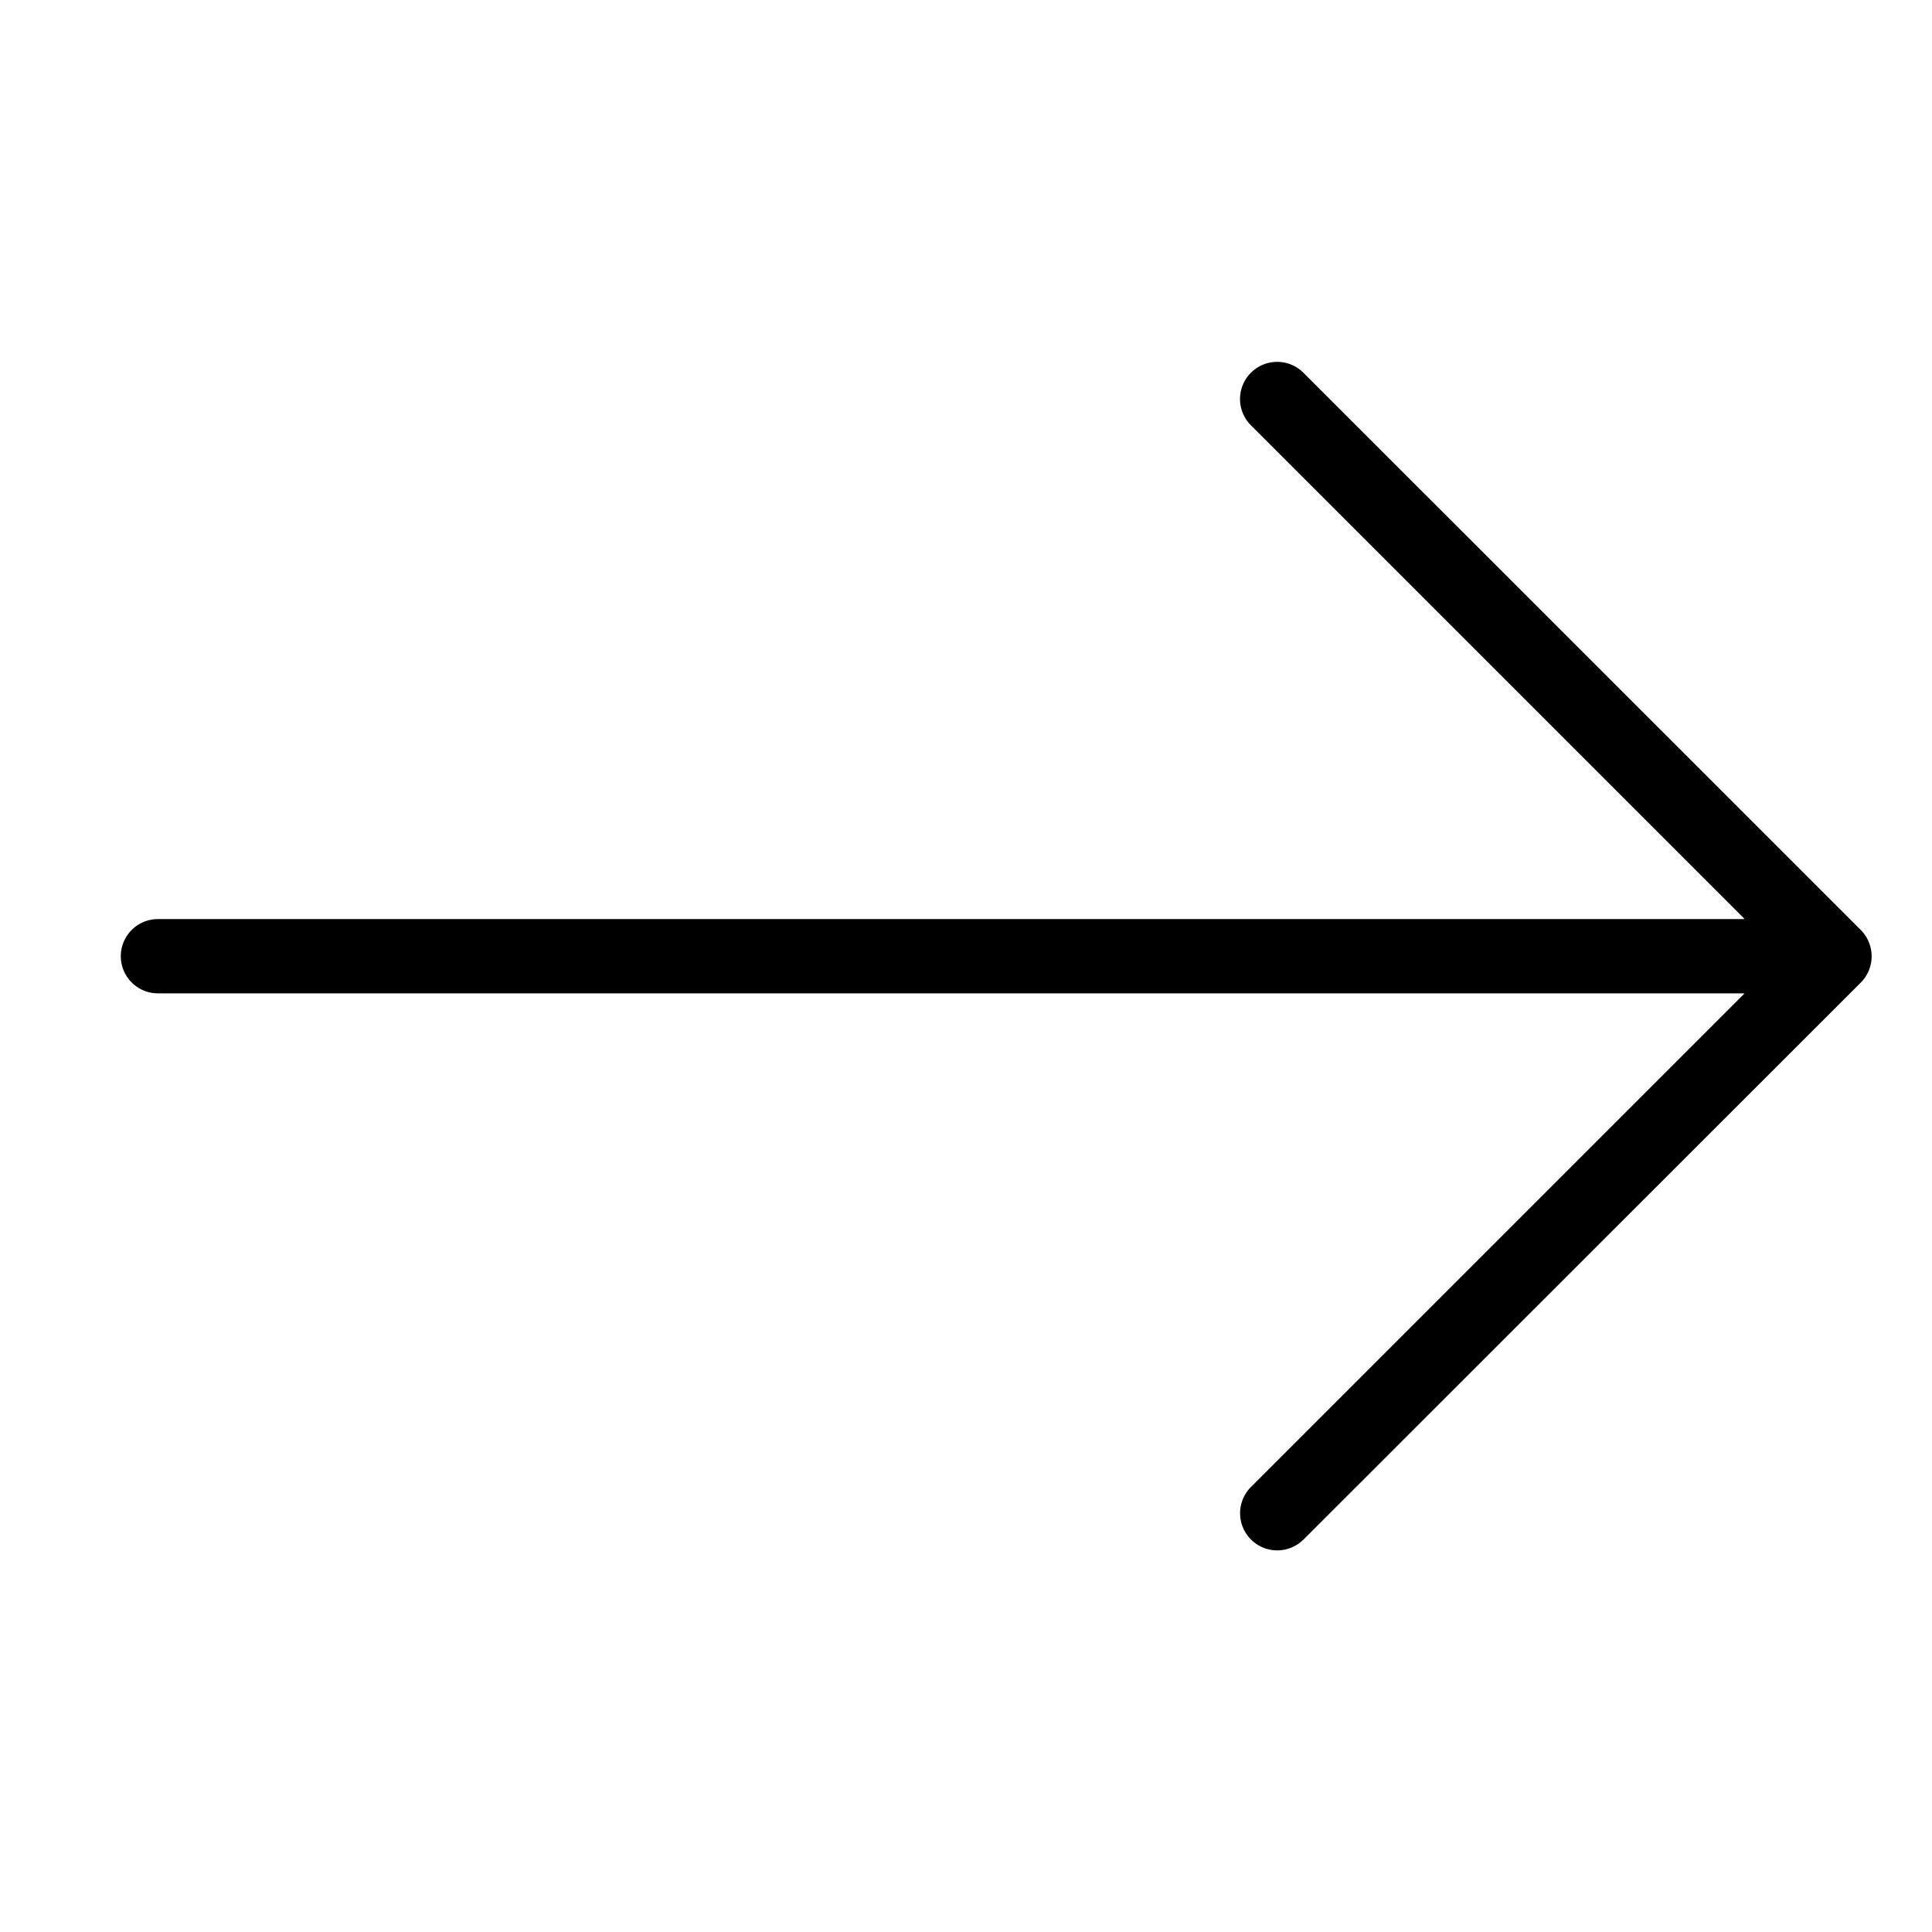 <svg id="icon-forward" xmlns="http://www.w3.org/2000/svg" width="32" height="32" viewBox="0 0 32 32">
  <rect id="Rectángulo_329" data-name="Rectángulo 329" width="32" height="32" fill="none"/>
  <path id="Ico_-_flecha_card" data-name="Ico - flecha card" d="M19.5,9.411,10.273.179a.618.618,0,0,0-.87,0L.173,9.411a.615.615,0,0,0,.87.87l8.17-8.17h.009l0,0V28.384a.615.615,0,1,0,1.23,0V2.116l.006-.006,0,0,8.17,8.17a.615.615,0,0,0,.87-.87" transform="translate(31 6.001) rotate(90)"/>
</svg>
